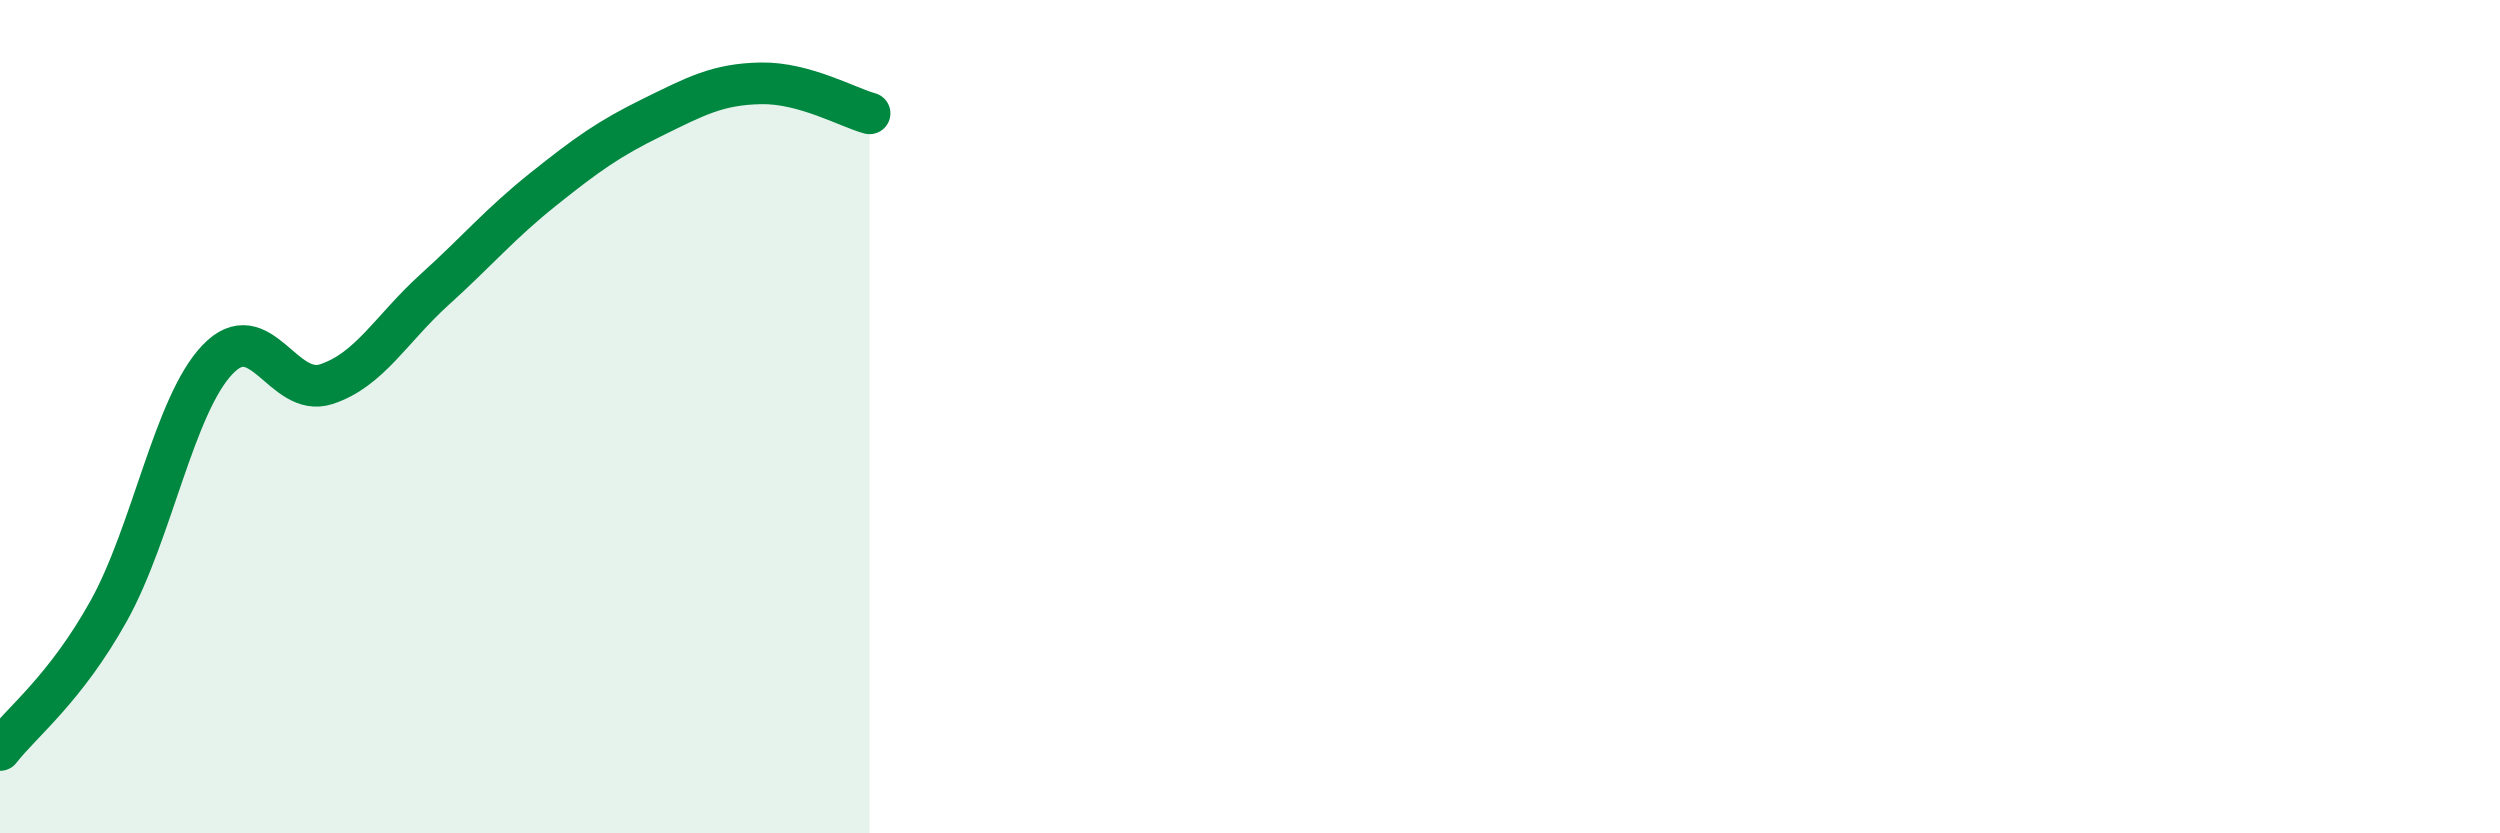 
    <svg width="60" height="20" viewBox="0 0 60 20" xmlns="http://www.w3.org/2000/svg">
      <path
        d="M 0,18 C 0.52,17.33 1.57,16.53 2.61,14.66 C 3.65,12.79 4.18,9.72 5.22,8.63 C 6.26,7.54 6.79,9.56 7.83,9.22 C 8.87,8.88 9.39,7.89 10.43,6.95 C 11.47,6.01 12,5.37 13.04,4.54 C 14.08,3.71 14.61,3.33 15.65,2.82 C 16.69,2.31 17.22,2.02 18.26,2 C 19.3,1.98 20.35,2.58 20.87,2.72L20.87 20L0 20Z"
        fill="#008740"
        opacity="0.1"
        stroke-linecap="round"
        stroke-linejoin="round"
      />
      <path
        d="M 0,18 C 0.52,17.33 1.57,16.53 2.61,14.66 C 3.65,12.79 4.18,9.72 5.22,8.63 C 6.26,7.54 6.79,9.56 7.83,9.22 C 8.87,8.88 9.39,7.89 10.43,6.95 C 11.47,6.01 12,5.37 13.04,4.54 C 14.08,3.71 14.61,3.33 15.65,2.82 C 16.69,2.31 17.22,2.02 18.26,2 C 19.3,1.98 20.35,2.58 20.87,2.72"
        stroke="#008740"
        stroke-width="1"
        fill="none"
        stroke-linecap="round"
        stroke-linejoin="round"
      />
    </svg>
  